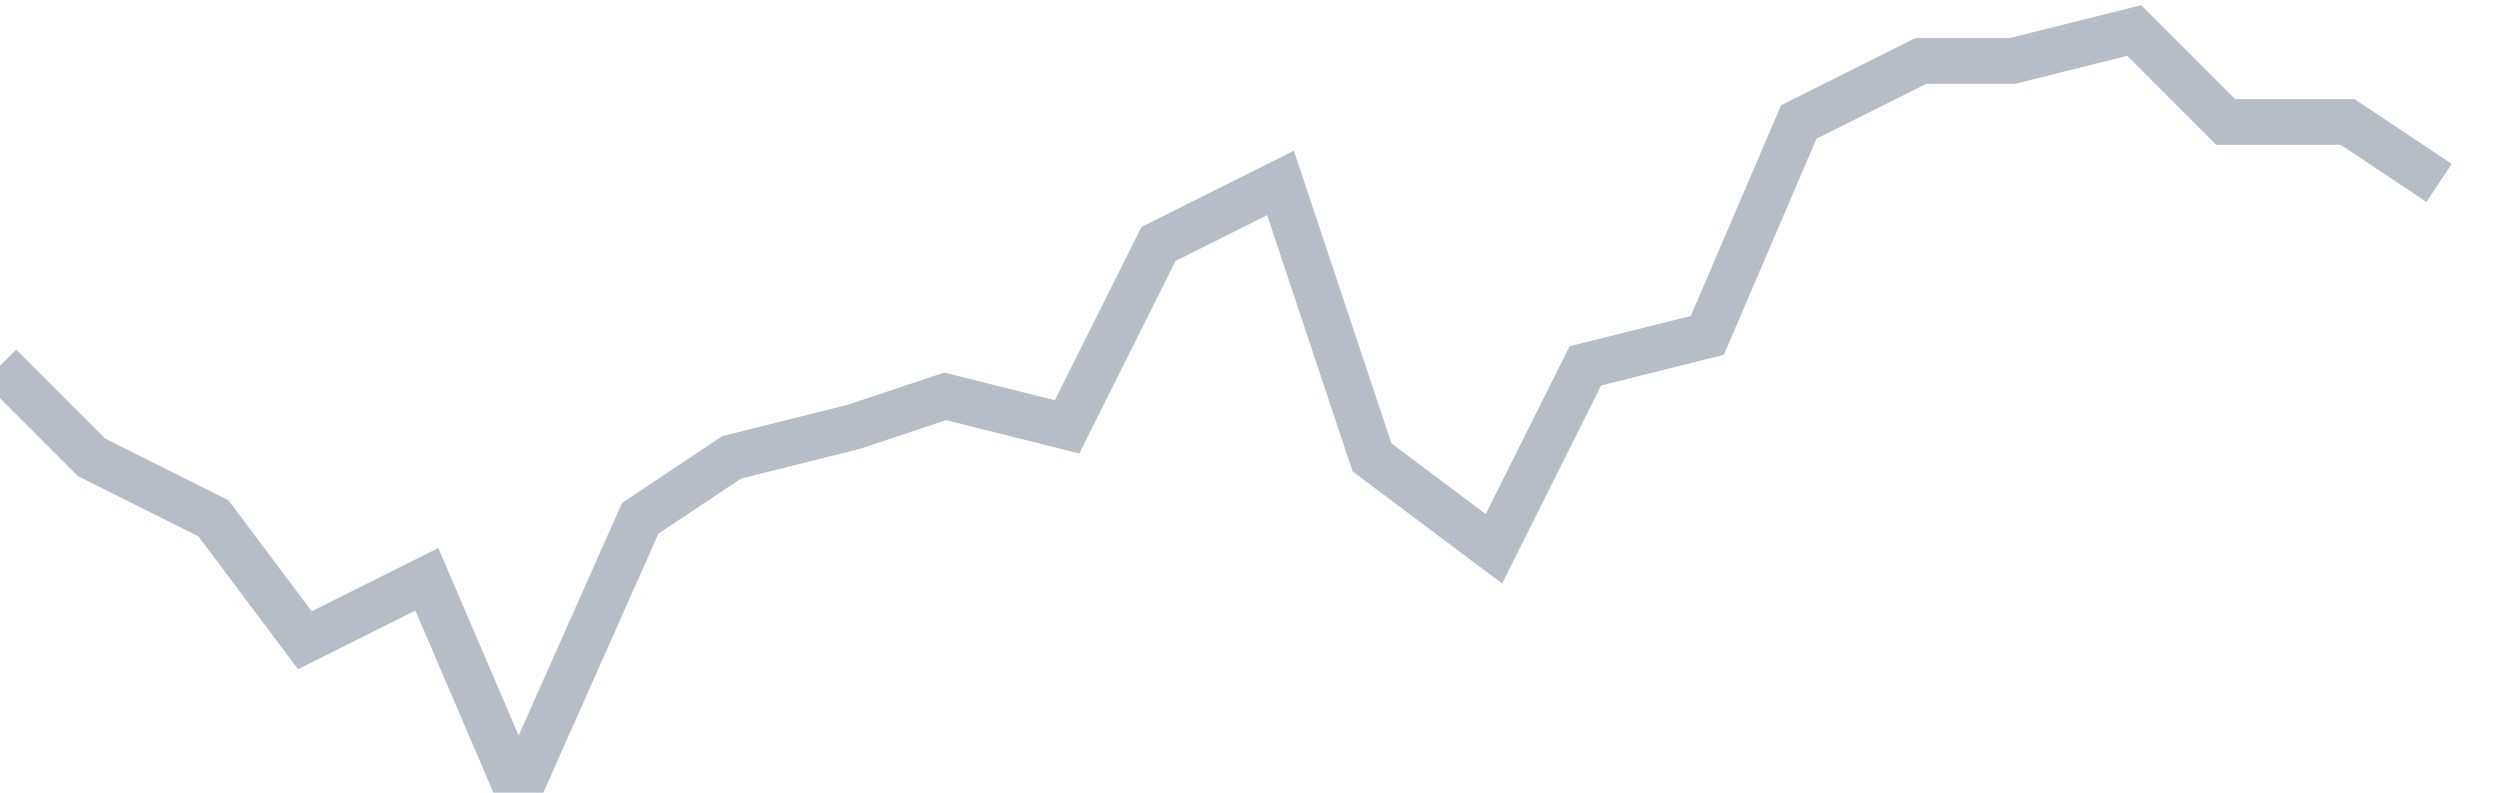 <svg width="82" height="26" fill="none" xmlns="http://www.w3.org/2000/svg"><path d="M0 12l3 3 4 2 3 4 4-2 3 7 4-9 3-2 4-1 3-1 4 1 3-6 4-2 3 9 4 3 3-6 4-1 3-7 4-2h3l4-1 3 3h4l3 2" stroke="#B7BDC6" stroke-width="1.5"/></svg>